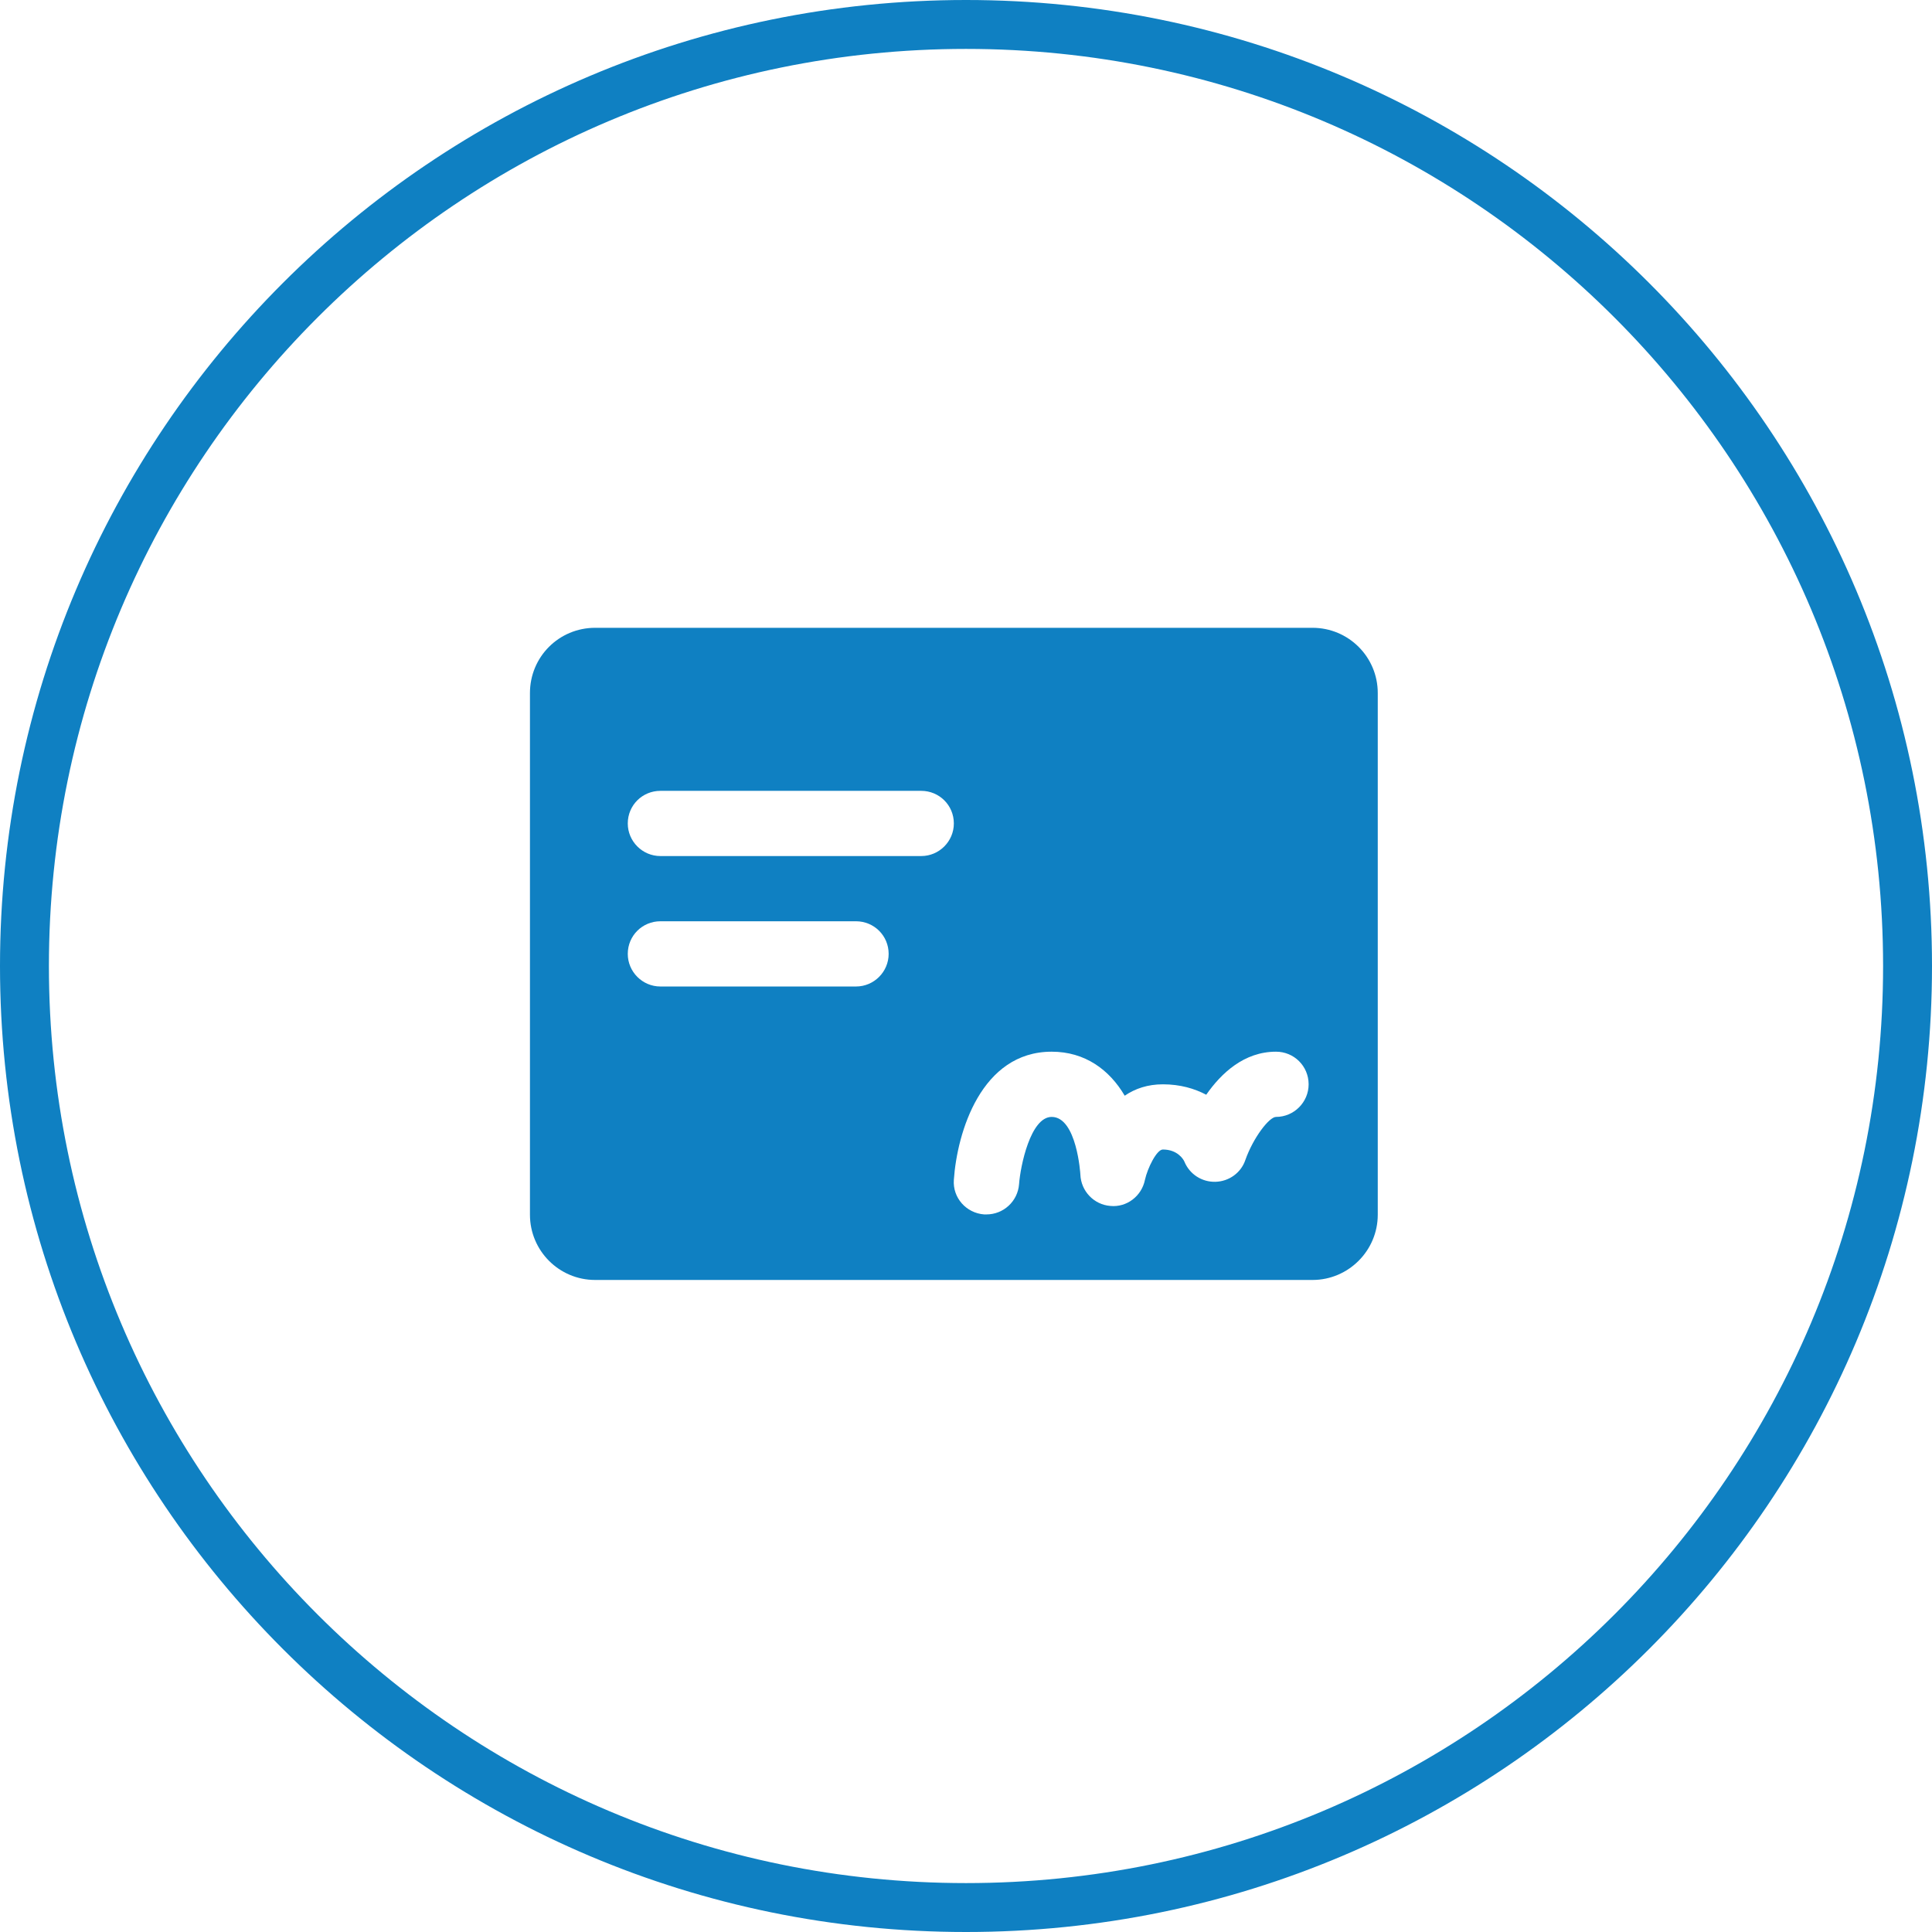<?xml version="1.0" encoding="UTF-8"?> <svg xmlns="http://www.w3.org/2000/svg" width="79" height="79" viewBox="0 0 79 79" fill="none"> <g clip-path="url(#clip0_4665_41)"> <path d="M39.5 78C60.763 78 78 60.763 78 39.5C78 18.237 60.763 1 39.5 1C18.237 1 1 18.237 1 39.5C1 60.763 18.237 78 39.5 78Z" stroke="#0F80C2" stroke-width="2"></path> <path d="M53.67 25.671H24.337C22.857 25.671 21.67 26.858 21.67 28.338V49.671C21.67 51.138 22.857 52.338 24.337 52.338H53.67C55.137 52.338 56.337 51.138 56.337 49.671V28.338C56.337 26.858 55.137 25.671 53.67 25.671ZM35.003 40.338H27.003C26.27 40.338 25.67 39.738 25.67 39.004C25.67 38.258 26.27 37.671 27.003 37.671H35.003C35.737 37.671 36.337 38.258 36.337 39.004C36.337 39.738 35.737 40.338 35.003 40.338ZM37.67 35.004H27.003C26.27 35.004 25.67 34.404 25.67 33.671C25.67 32.924 26.27 32.338 27.003 32.338H37.67C38.403 32.338 39.003 32.924 39.003 33.671C39.003 34.404 38.403 35.004 37.67 35.004ZM52.177 45.671C51.897 45.671 51.243 46.524 50.923 47.431C50.75 47.951 50.257 48.311 49.697 48.324C49.15 48.338 48.643 48.018 48.43 47.498C48.39 47.404 48.15 47.004 47.55 47.004C47.297 47.004 46.923 47.764 46.817 48.244C46.683 48.911 46.07 49.378 45.403 49.311C44.723 49.258 44.203 48.698 44.177 48.031C44.177 48.004 44.03 45.671 43.003 45.671C42.137 45.671 41.723 47.684 41.67 48.418C41.617 49.124 41.03 49.658 40.337 49.658H40.243C39.51 49.604 38.95 48.978 39.003 48.244C39.137 46.298 40.123 43.004 43.003 43.004C44.363 43.004 45.363 43.738 45.99 44.804C46.417 44.511 46.937 44.338 47.55 44.338C48.257 44.338 48.843 44.511 49.323 44.764C49.937 43.884 50.87 43.004 52.177 43.004C52.91 43.004 53.51 43.591 53.51 44.338C53.51 45.071 52.91 45.671 52.177 45.671Z" fill="#0F80C2"></path> </g> <defs> <clipPath id="clip0_4665_41"> <rect width="79" height="79" fill="white"></rect> </clipPath> </defs> </svg> 